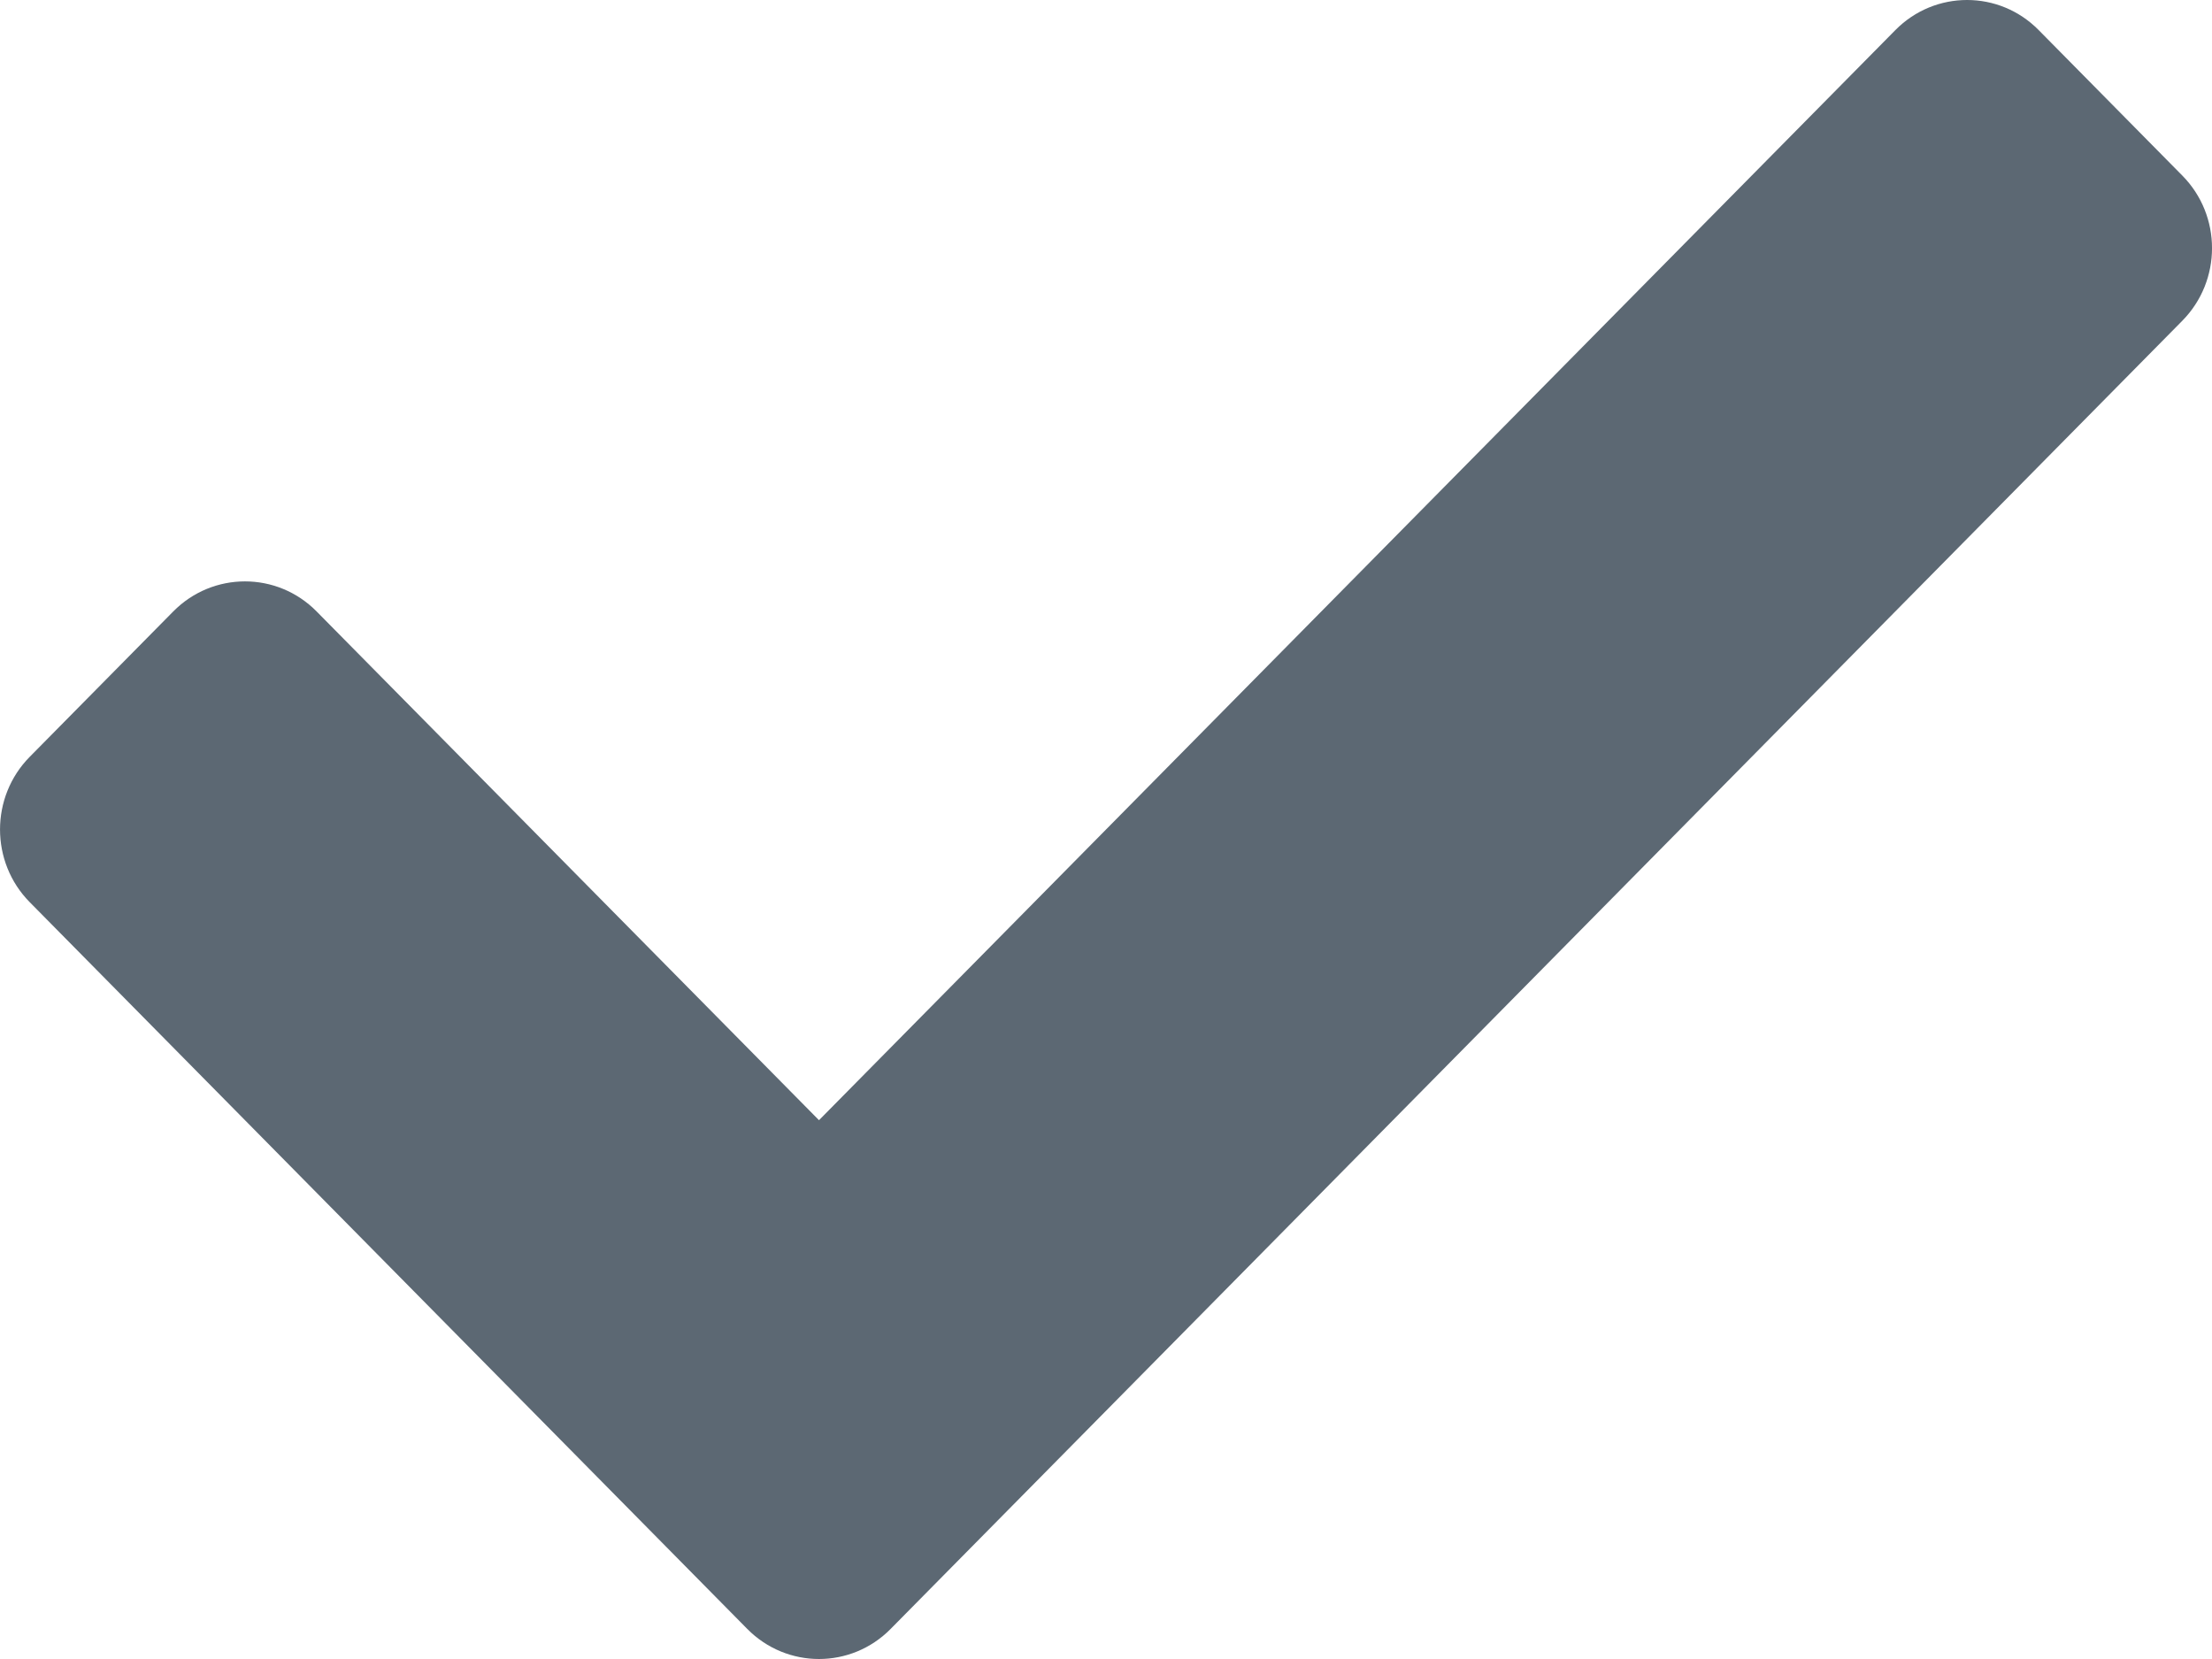 <svg width="24" height="18" viewBox="0 0 24 18" fill="none" xmlns="http://www.w3.org/2000/svg">
<path fill-rule="evenodd" clip-rule="evenodd" d="M0.322 9.788C-0.107 9.353 -0.107 8.647 0.322 8.212L1.879 6.635C2.309 6.199 3.007 6.199 3.436 6.635L8.886 12.154L20.564 0.327C20.994 -0.109 21.691 -0.109 22.12 0.327L23.677 1.904C24.108 2.339 24.108 3.045 23.677 3.481L9.664 17.673C9.235 18.109 8.537 18.109 8.107 17.673L0.322 9.788Z" fill="#5C6873"/>
</svg>
